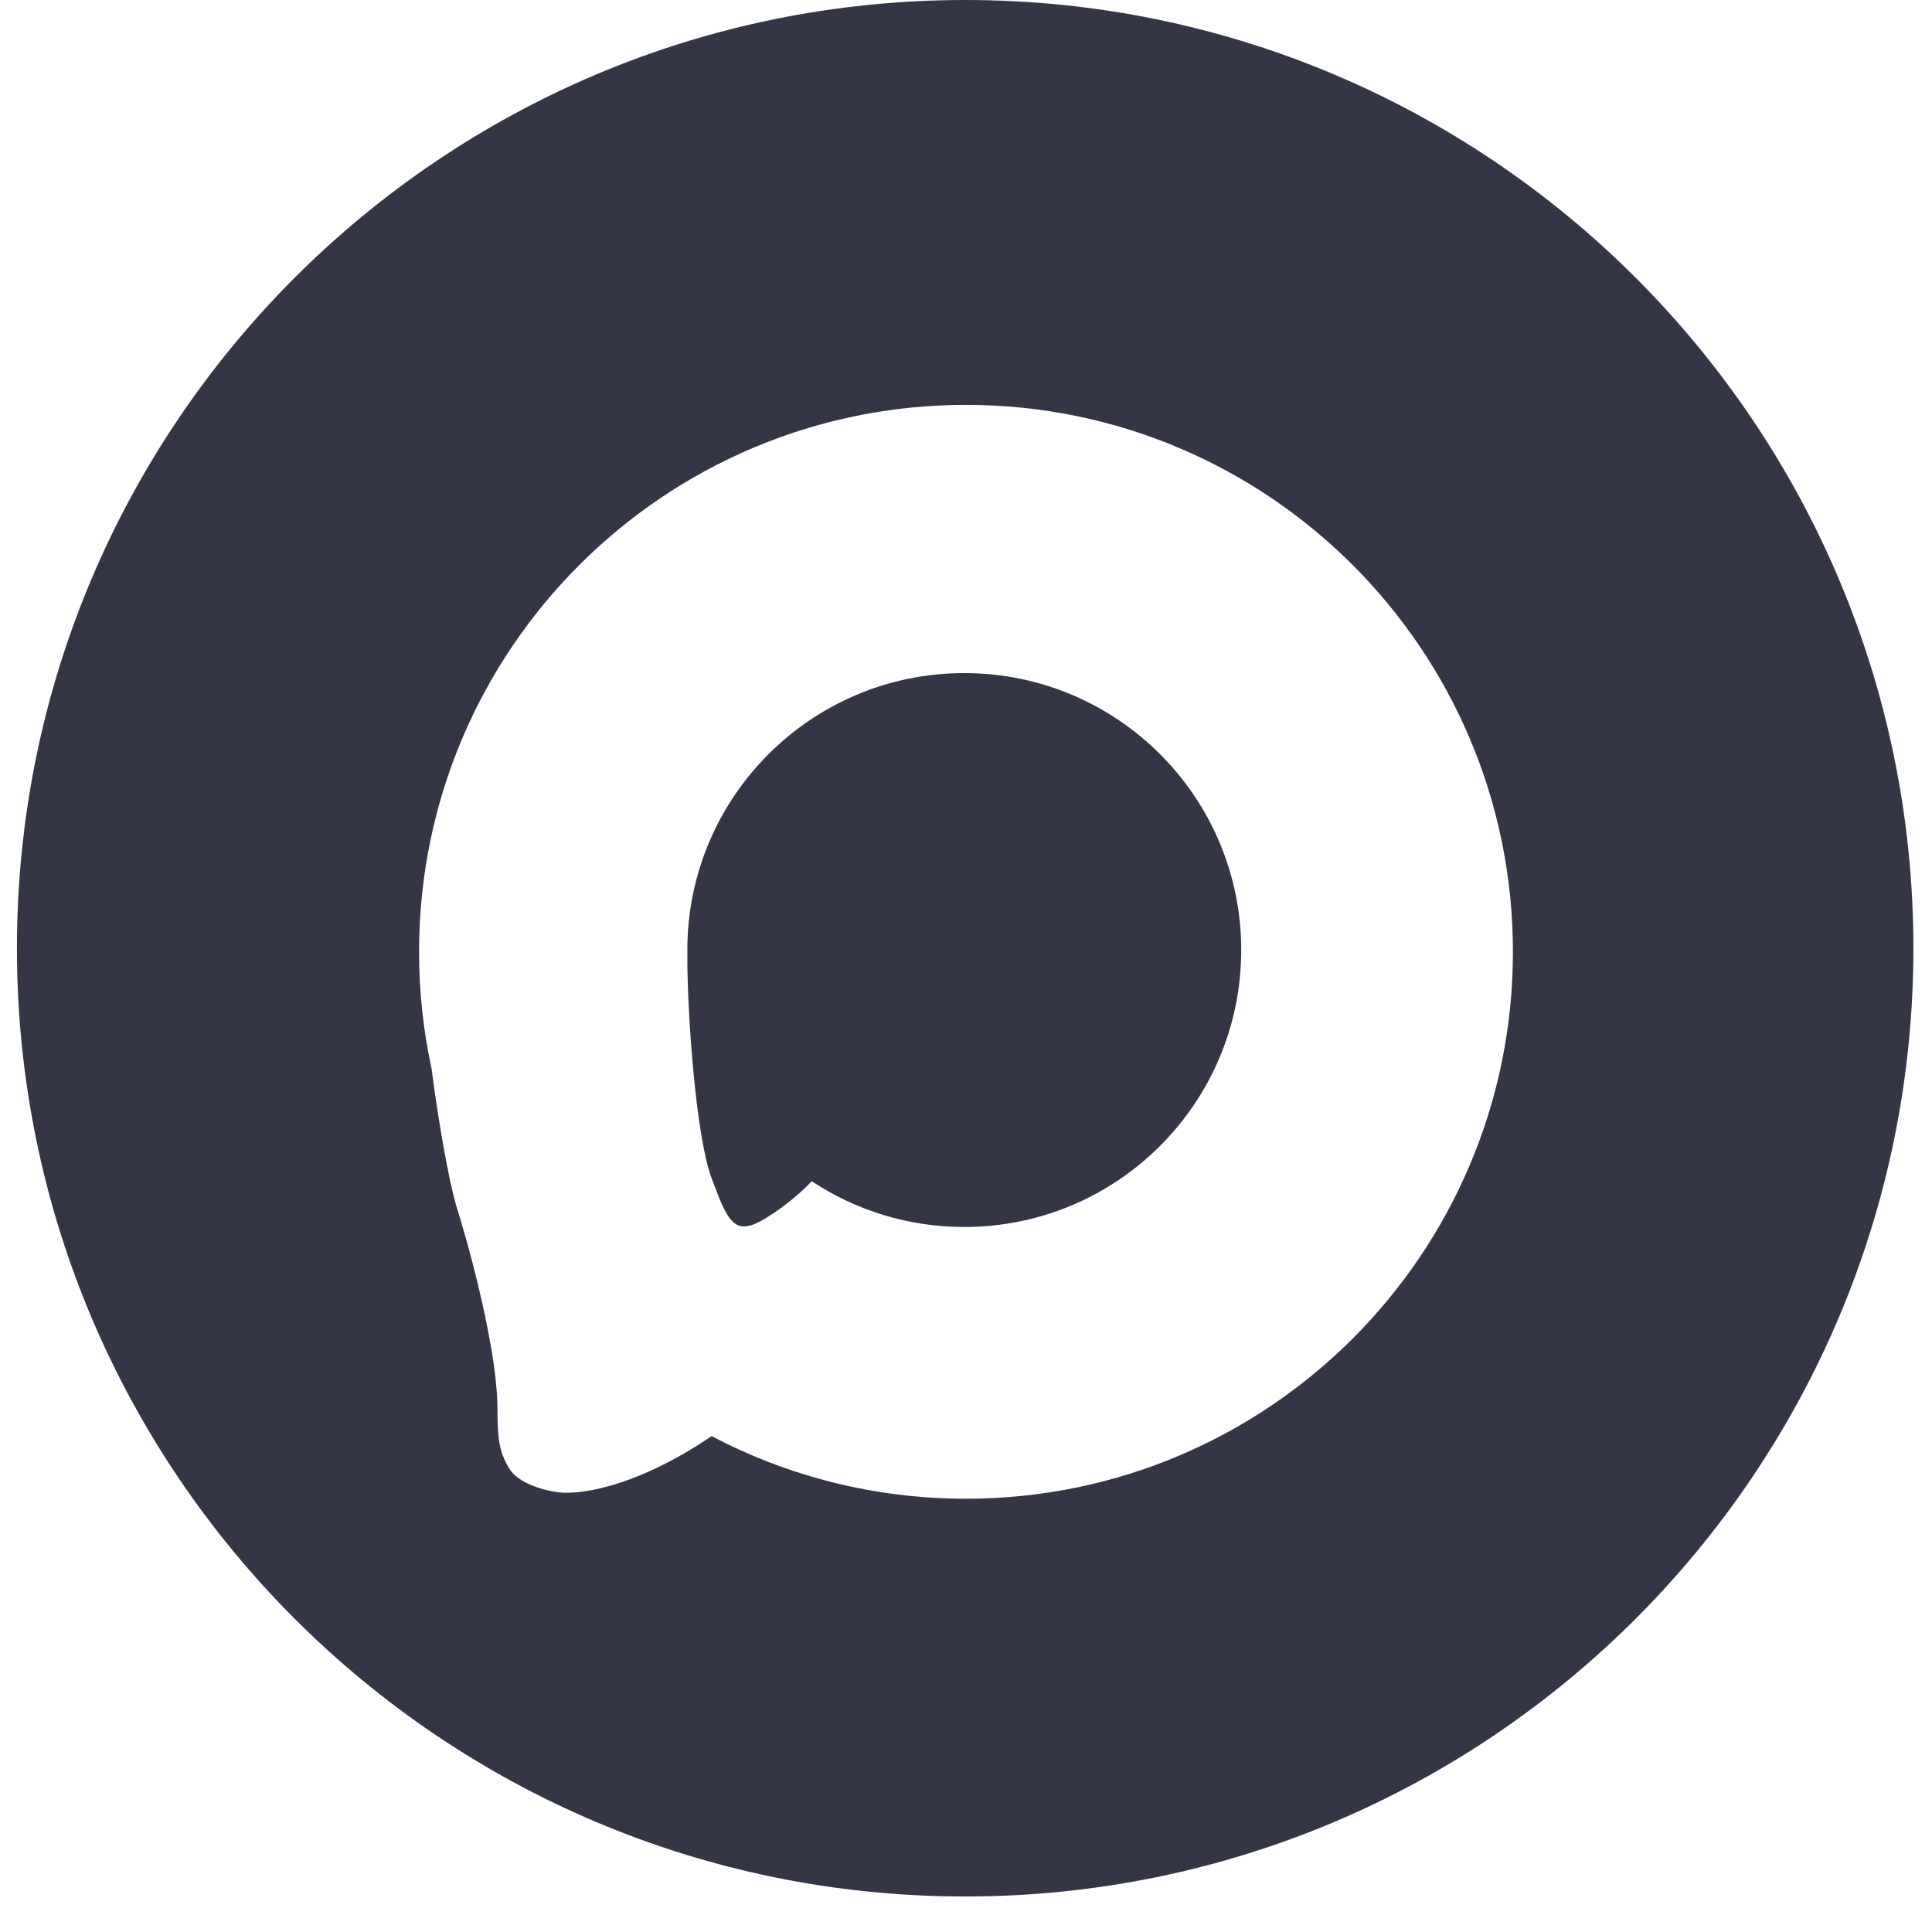 <?xml version="1.0" encoding="UTF-8"?> <svg xmlns="http://www.w3.org/2000/svg" width="272" height="272" viewBox="0 0 272 272" fill="none"><path d="M135.883 0C209.613 0 269.383 59.77 269.383 133.5C269.383 207.23 209.613 267 135.883 267C62.153 267 2.383 207.23 2.383 133.5C2.383 59.77 62.153 0 135.883 0ZM136 57C93.474 57 59 91.474 59 134C59 139.64 59.606 145.139 60.758 150.435C61.522 156.482 63.091 166.121 64.394 170.292C66.847 178.139 70.035 191.137 70.035 198.248C70.035 202.662 70.299 204.505 71.752 206.83C72.978 208.792 76.41 209.773 78.127 210.019C80.847 210.578 88.998 209.758 100.192 202.185C110.889 207.814 123.073 211 136 211C178.526 211 213 176.526 213 134C213 91.474 178.526 57 136 57ZM135.757 94.763C157.291 94.763 174.748 112.22 174.748 133.754C174.748 155.288 157.291 172.744 135.757 172.744C127.82 172.744 120.438 170.37 114.279 166.297C113.209 167.458 110.888 169.623 107.782 171.521C103.368 174.219 102.493 172.042 100.184 165.881C97.978 159.996 96.765 142.831 96.765 134.738L96.779 134.764C96.771 134.428 96.767 134.092 96.767 133.754C96.767 112.22 114.223 94.763 135.757 94.763Z" fill="#343645"></path></svg> 